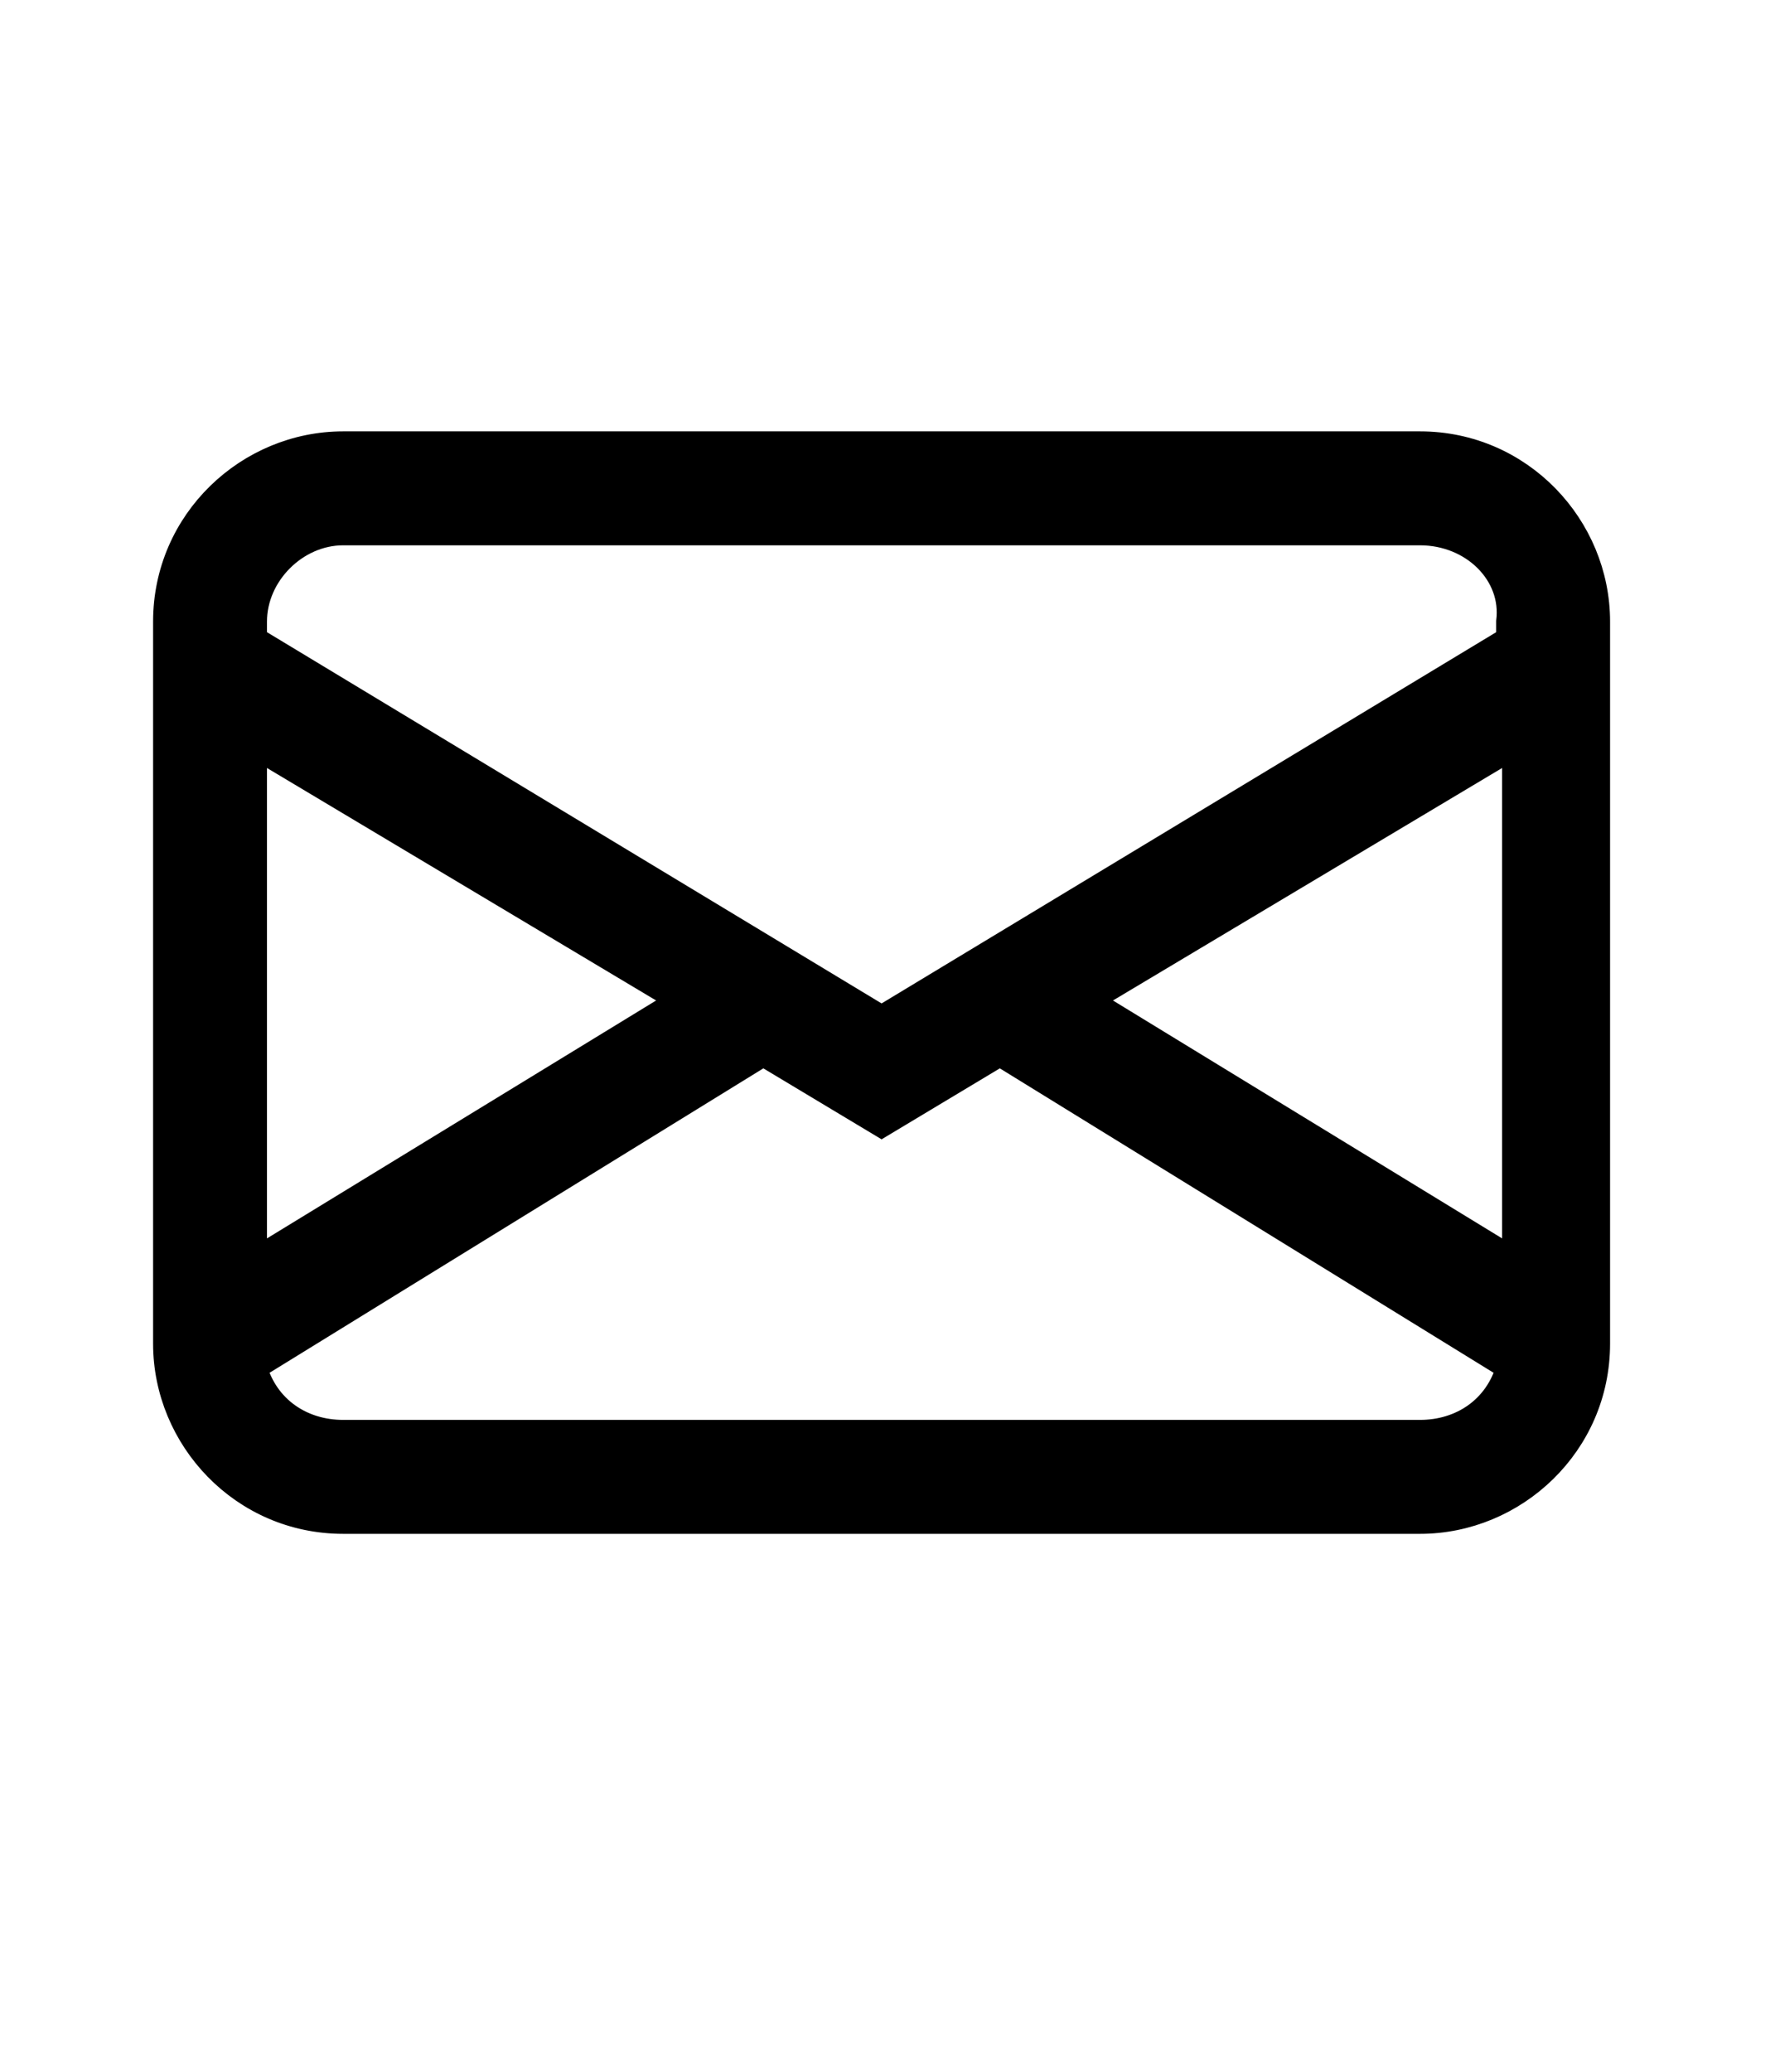 <?xml version="1.0" encoding="utf-8"?>
<!-- Generator: Adobe Illustrator 22.0.1, SVG Export Plug-In . SVG Version: 6.00 Build 0)  -->
<svg version="1.1" id="Camada_1" xmlns="http://www.w3.org/2000/svg" xmlns:xlink="http://www.w3.org/1999/xlink" x="0px" y="0px"
	 viewBox="0 0 30 35" style="enable-background:new 0 0 30 35;" xml:space="preserve">
<style type="text/css">
	.st0{stroke:#000000;stroke-width:0.425;stroke-miterlimit:10;}
</style>
<title>Prancheta 2 cópia 3</title>
<path class="st0" d="M2.8,10.5c0-1.7,1.4-3,3-3H24c1.7,0,3,1.4,3,3v12.2c0,1.7-1.4,3-3,3H5.8c-1.7,0-3-1.4-3-3V10.5z M5.8,9
	C5,9,4.3,9.7,4.3,10.5v0.3l10.6,6.4l10.6-6.4v-0.3C25.6,9.7,24.9,9,24,9H5.8z M25.6,12.6l-7.2,4.3l7.2,4.4V12.6z M25.5,23.1
	l-8.6-5.3l-2,1.2l-2-1.2l-8.6,5.3c0.2,0.7,0.8,1.1,1.5,1.1H24C24.7,24.2,25.3,23.8,25.5,23.1z M4.3,21.3l7.2-4.4l-7.2-4.3V21.3z"/>
</svg>
